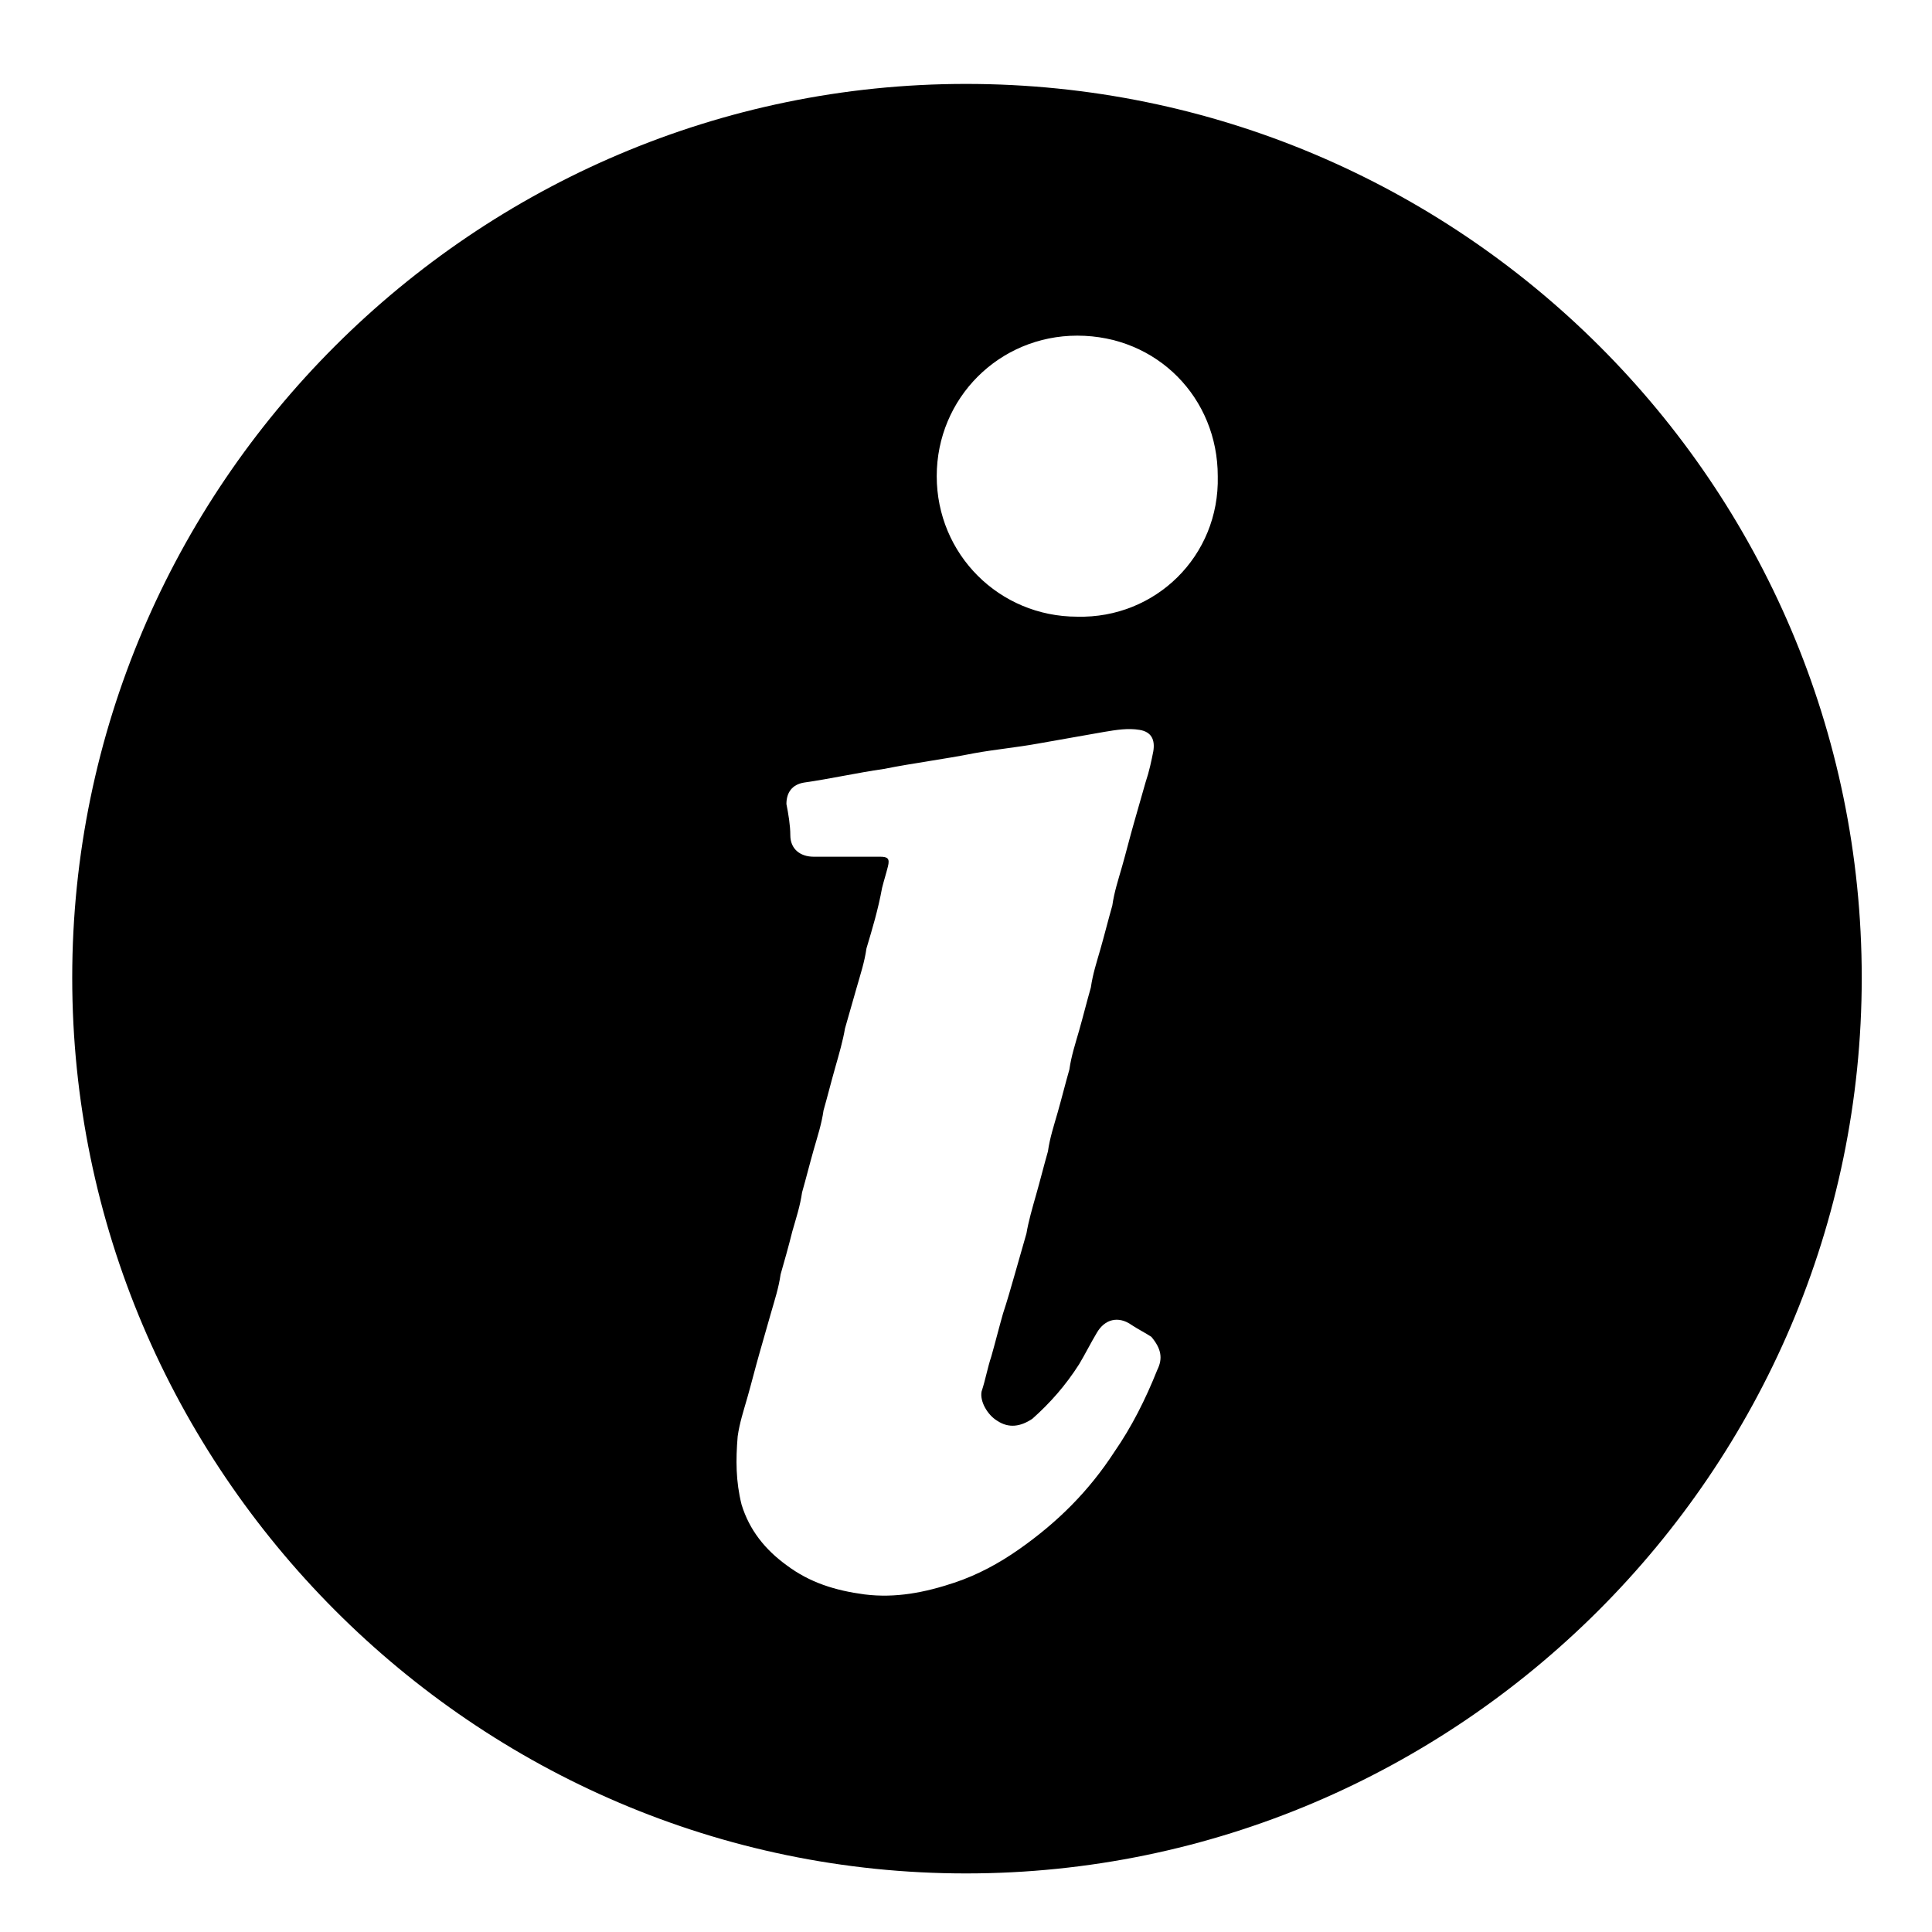 <?xml version="1.0" encoding="UTF-8"?>
<svg width="512pt" height="512pt" version="1.1" viewBox="0 0 512 512" xmlns="http://www.w3.org/2000/svg">
 <path d="m256 22.238c-130.33 0-236.86 106.54-236.86 236.86 0 130.33 106.54 237.38 236.86 237.38s237.38-106.54 237.38-237.38-106.54-236.86-237.38-236.86zm50.684 340.82c-3.102 7.758-6.723 14.996-11.379 21.723-6.723 10.344-14.996 18.617-25.34 25.859-5.172 3.621-10.859 6.723-17.066 8.793-7.758 2.586-15.516 4.137-23.789 3.102-7.758-1.035-14.48-3.102-20.688-7.758-5.688-4.137-9.828-9.309-11.895-16.031-1.551-6.207-1.551-11.895-1.035-18.102 0.516-3.621 1.551-6.723 2.586-10.344s2.07-7.758 3.102-11.379c1.035-3.621 2.07-7.242 3.102-10.859 1.035-3.621 2.07-6.723 2.586-10.344 1.035-3.621 2.07-7.242 3.102-11.379 1.035-3.621 2.07-6.723 2.586-10.344 1.035-3.621 2.07-7.758 3.102-11.379 1.035-3.621 2.07-6.723 2.586-10.344 1.035-3.621 2.07-7.758 3.102-11.379 1.035-3.621 2.07-7.242 2.586-10.344 1.035-3.621 2.07-7.242 3.102-10.859 1.035-3.621 2.07-6.723 2.586-10.344 1.551-5.172 3.102-10.344 4.137-16.031 0.516-2.07 1.035-3.621 1.551-5.688 0.516-2.07 0-2.586-2.07-2.586h-8.793-8.793c-3.621 0-6.207-2.07-6.207-5.688 0-2.586-0.516-5.688-1.035-8.273 0-3.102 1.551-5.172 4.656-5.688 7.242-1.035 13.965-2.586 21.203-3.621 7.758-1.551 16.031-2.586 23.789-4.137 5.688-1.035 11.379-1.551 17.066-2.586s11.895-2.07 17.582-3.102c3.102-0.516 6.207-1.035 9.309-0.516 3.102 0.516 4.137 2.586 3.621 5.688-0.516 2.586-1.035 5.172-2.07 8.273-1.035 3.621-2.07 7.242-3.102 10.859-1.035 3.621-2.07 7.758-3.102 11.379-1.035 3.621-2.07 6.723-2.586 10.344-1.035 3.621-2.07 7.758-3.102 11.379-1.035 3.621-2.07 6.723-2.586 10.344-1.035 3.621-2.07 7.758-3.102 11.379-1.035 3.621-2.07 6.723-2.586 10.344-1.035 3.621-2.07 7.758-3.102 11.379-1.035 3.621-2.07 6.723-2.586 10.344-1.035 3.621-2.07 7.758-3.102 11.379-1.035 3.621-2.07 7.242-2.586 10.344-1.035 3.621-2.07 7.242-3.102 10.859-1.035 3.621-2.07 7.242-3.102 10.344-1.035 3.621-2.07 7.758-3.102 11.379-1.035 3.102-1.551 6.207-2.586 9.309-0.516 2.586 1.551 6.207 4.137 7.758 3.102 2.07 6.207 1.551 9.309-0.516 4.656-4.137 8.793-8.793 12.414-14.48 1.551-2.586 3.102-5.688 4.656-8.273 2.07-3.621 5.688-4.656 9.309-2.07 1.551 1.035 3.621 2.07 5.172 3.102 2.59 3.094 3.106 5.68 1.555 8.781zm-21.203-199.63c-20.688 0-37.238-16.551-37.238-37.238s16.551-37.238 37.238-37.238c21.203 0 37.238 16.551 37.238 37.238 0.512 21.207-16.555 37.758-37.238 37.238z"/>
</svg>
